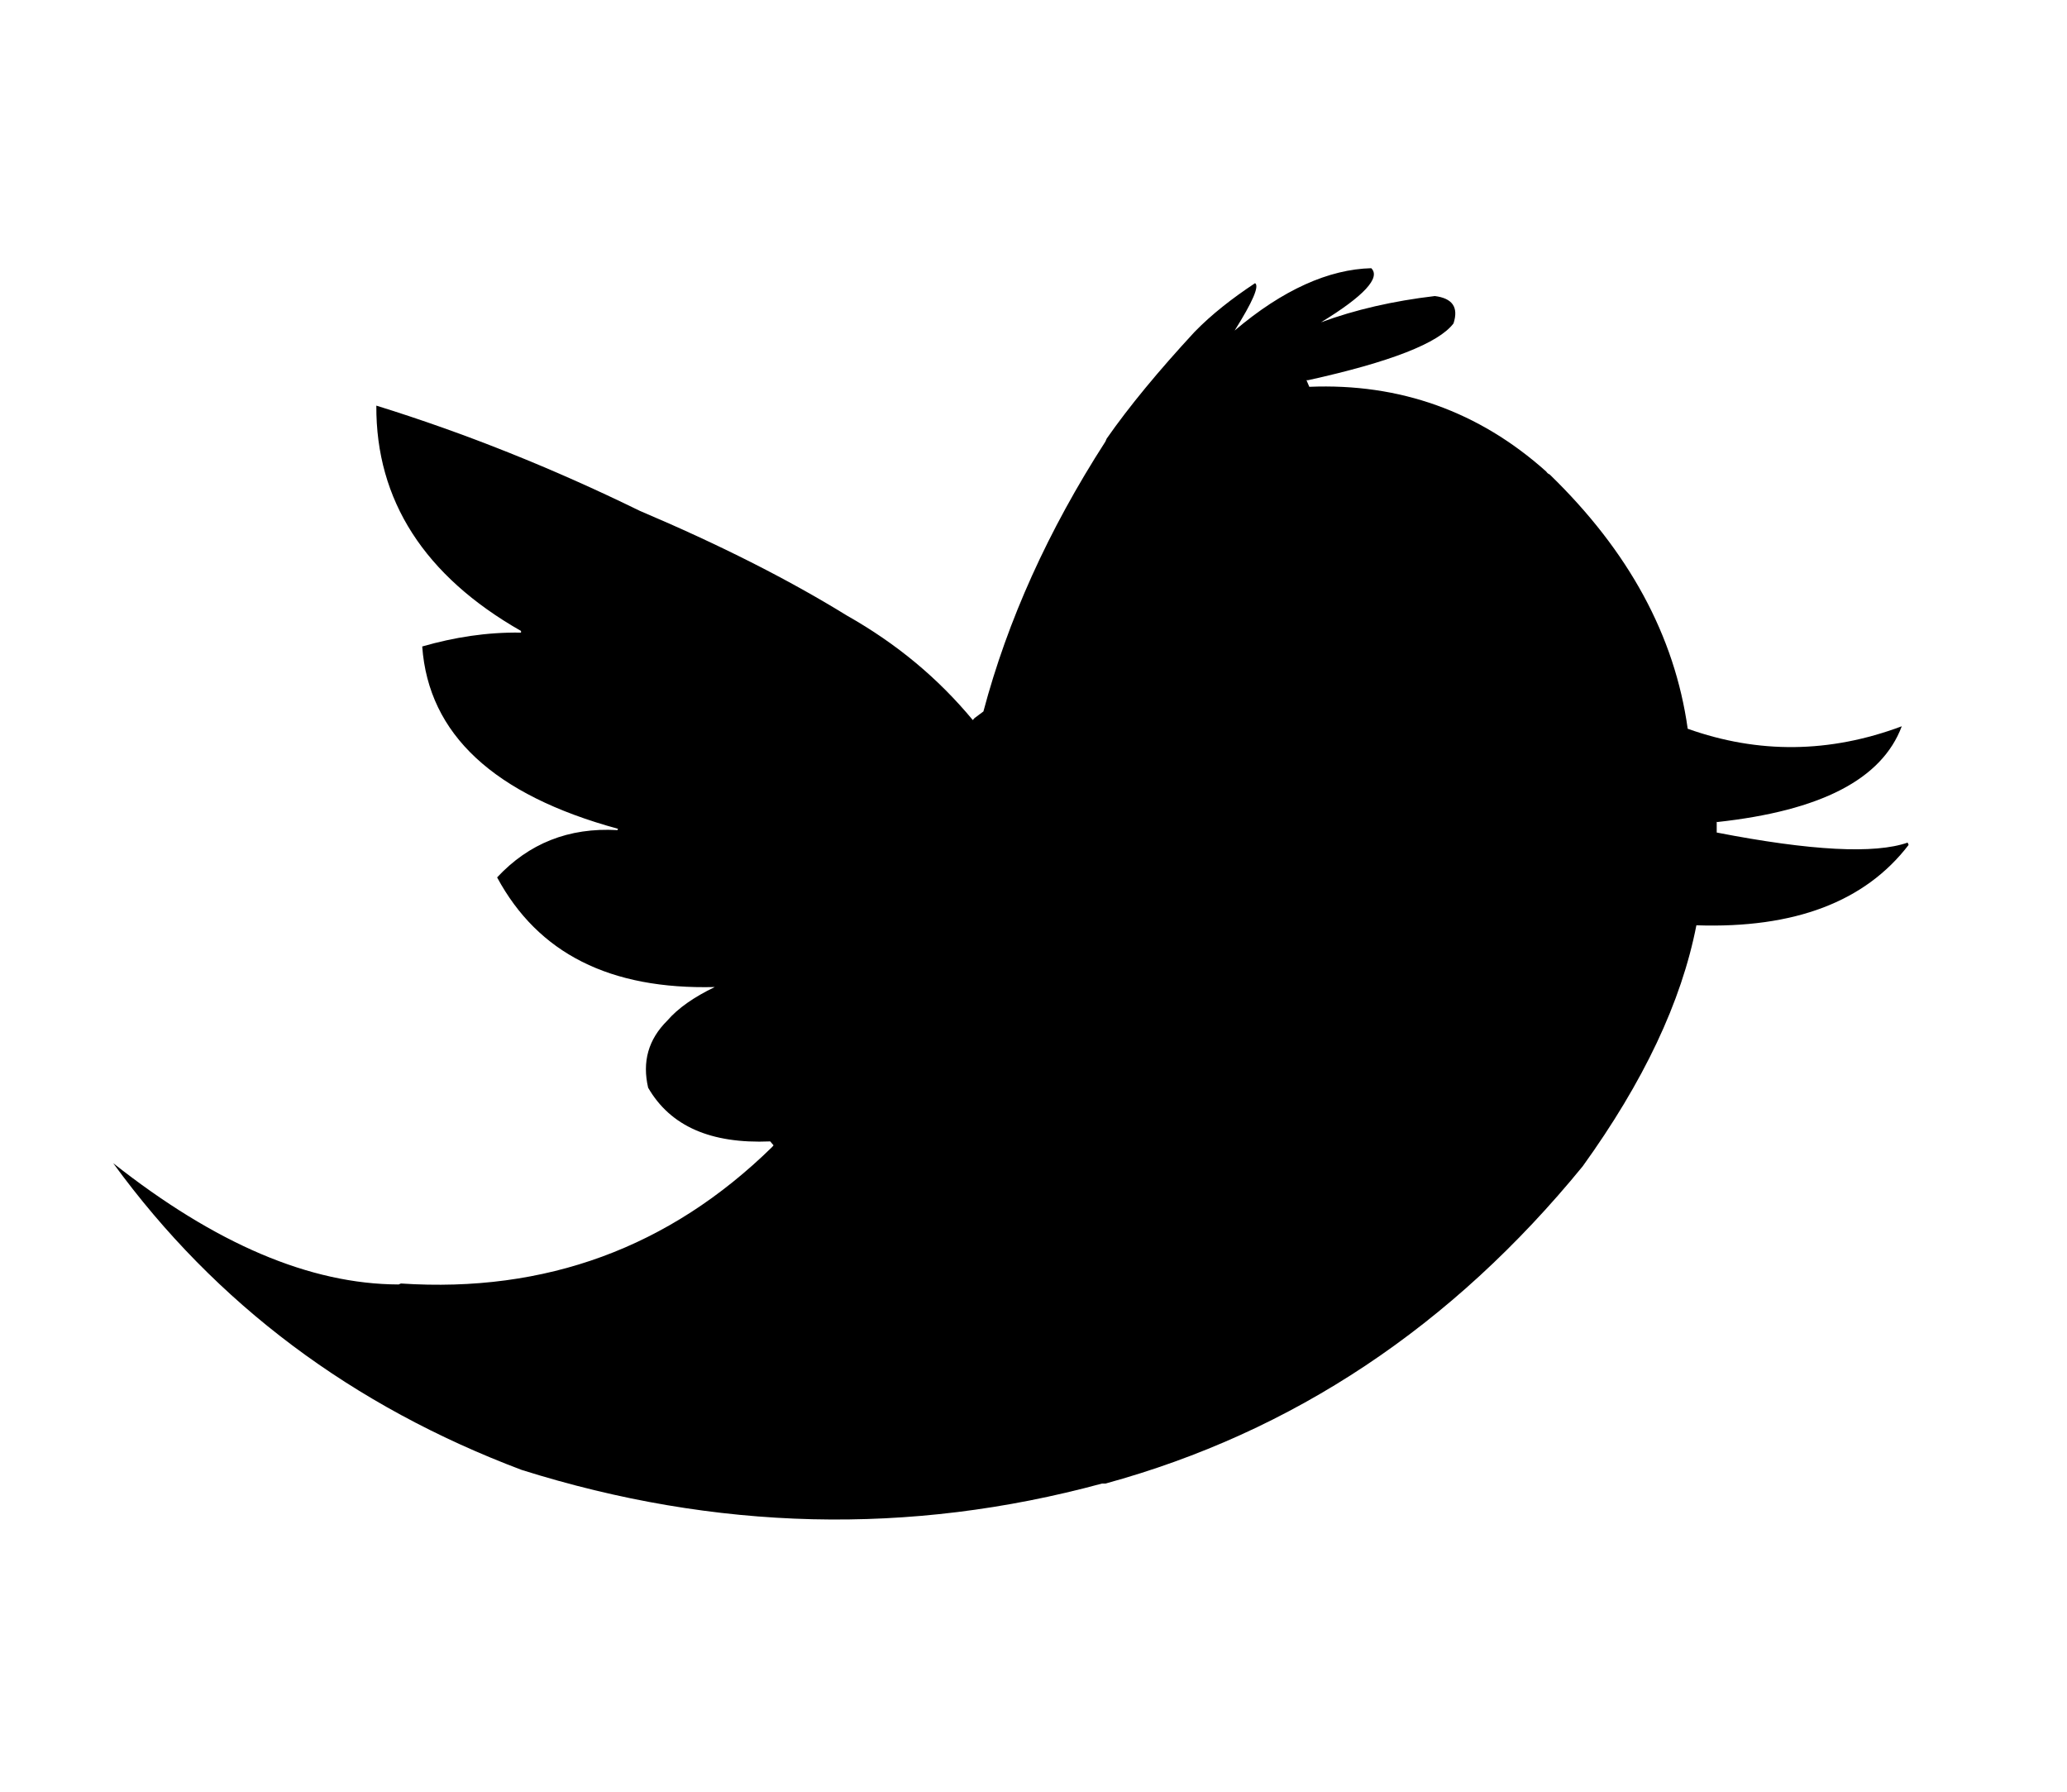 <?xml version="1.0" encoding="utf-8"?>
<!-- Generator: Adobe Illustrator 15.1.0, SVG Export Plug-In . SVG Version: 6.00 Build 0)  -->
<!DOCTYPE svg PUBLIC "-//W3C//DTD SVG 1.1//EN" "http://www.w3.org/Graphics/SVG/1.1/DTD/svg11.dtd">
<svg version="1.1" xmlns="http://www.w3.org/2000/svg" xmlns:xlink="http://www.w3.org/1999/xlink" x="0px" y="0px" width="30px"
	 height="26px" viewBox="0 0 30 26" enable-background="new 0 0 30 26" xml:space="preserve">
<g id="Layer_1">
</g>
<g id="Layer_2">
	<path d="M24.621,13.427c-0.217,1.114-0.769,2.274-1.65,3.497c-1.895,2.32-4.204,3.859-6.926,4.604h-0.051
		c-2.796,0.759-5.609,0.688-8.423-0.198c-2.451-0.924-4.435-2.4-5.928-4.451c1.485,1.172,2.857,1.756,4.142,1.76l0.034-0.014
		c2.101,0.139,3.897-0.521,5.387-1.98c0.006-0.008,0.018-0.02,0.021-0.025l-0.048-0.057c-0.864,0.037-1.449-0.221-1.772-0.779
		c-0.087-0.375,0-0.699,0.279-0.975c0.155-0.18,0.389-0.342,0.688-0.486c-1.52,0.038-2.563-0.486-3.159-1.591
		c0.457-0.49,1.036-0.727,1.747-0.686l0.008-0.019c-1.802-0.492-2.75-1.37-2.842-2.646c0.463-0.133,0.938-0.209,1.434-0.201V9.156
		c-1.401-0.798-2.108-1.896-2.1-3.27c1.292,0.401,2.563,0.91,3.824,1.527c1.155,0.49,2.15,0.992,3.005,1.519
		c0.728,0.412,1.324,0.91,1.828,1.517l0.024-0.028l0.13-0.097c0.352-1.323,0.938-2.624,1.771-3.917l0.018-0.042
		c0.326-0.467,0.75-0.98,1.275-1.548c0.25-0.257,0.547-0.488,0.879-0.708c0.063,0.043-0.032,0.266-0.297,0.688
		c0.699-0.594,1.371-0.89,1.983-0.905c0.14,0.136-0.104,0.404-0.729,0.785c0.494-0.183,1.049-0.31,1.652-0.381
		c0.252,0.032,0.348,0.159,0.271,0.397c-0.215,0.286-0.918,0.561-2.111,0.824h-0.023l0.041,0.096
		c1.314-0.054,2.464,0.358,3.438,1.229c0.015,0.021,0.028,0.034,0.05,0.042c1.151,1.116,1.815,2.341,2.004,3.691
		c1.024,0.365,2.06,0.356,3.107-0.036c-0.289,0.77-1.175,1.226-2.68,1.39l-0.006-0.006v0.158c1.369,0.266,2.295,0.313,2.771,0.146
		l0.014,0.034C27.07,13.084,26.045,13.475,24.621,13.427"/>
</g>
<g id="Layer_3">
</g>
<g id="Layer_4">
</g>
<g id="Layer_5">
</g>
</svg>
